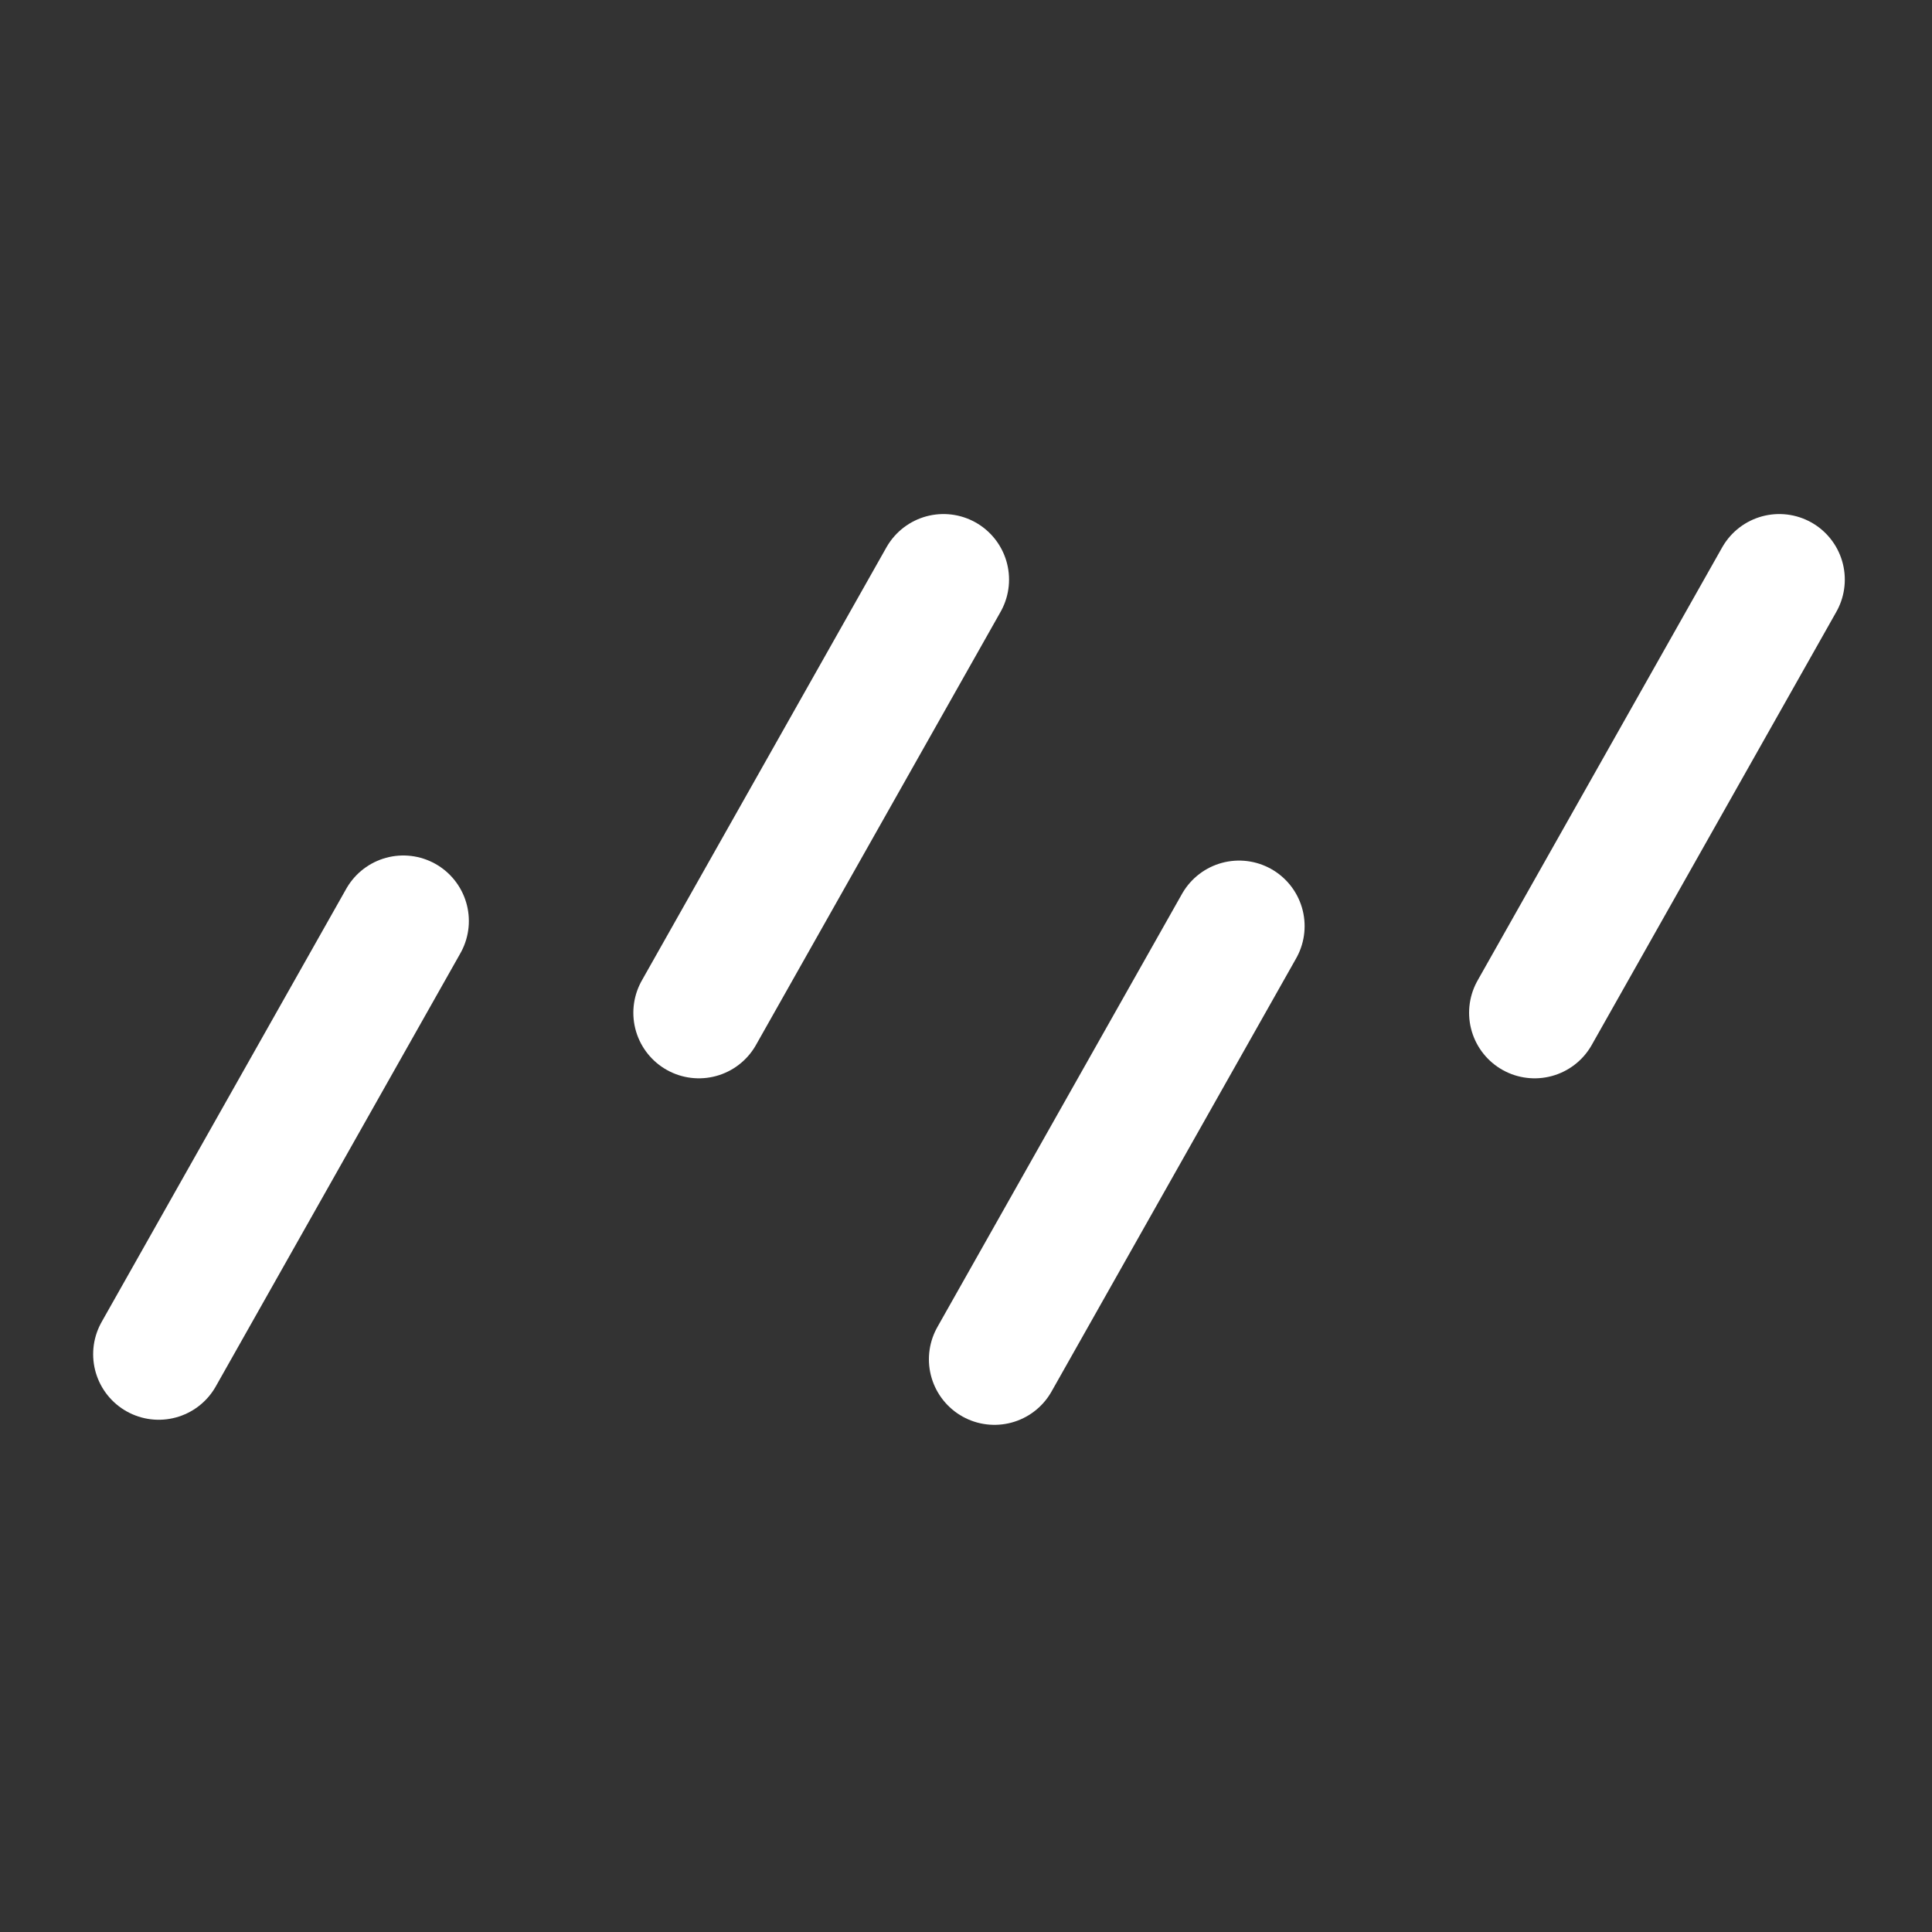 <svg width="280" height="280" viewBox="0 0 280 280" fill="none" xmlns="http://www.w3.org/2000/svg">
<rect x="0" y="0" width="280" height="280" fill="#333333" stroke="none"/>
<path d="M58.451 133.483L23 196.261" stroke="white" stroke-width="19" stroke-linecap="round" stroke-linejoin="round"/>
<path d="M136.739 84L101.288 146.778" stroke="white" stroke-width="19" stroke-linecap="round" stroke-linejoin="round"/>
<path d="M179.575 134.222L144.124 196.999" stroke="white" stroke-width="19" stroke-linecap="round" stroke-linejoin="round"/>
<path d="M257.863 84L222.412 146.778" stroke="white" stroke-width="19" stroke-linecap="round" stroke-linejoin="round"/>
</svg>
